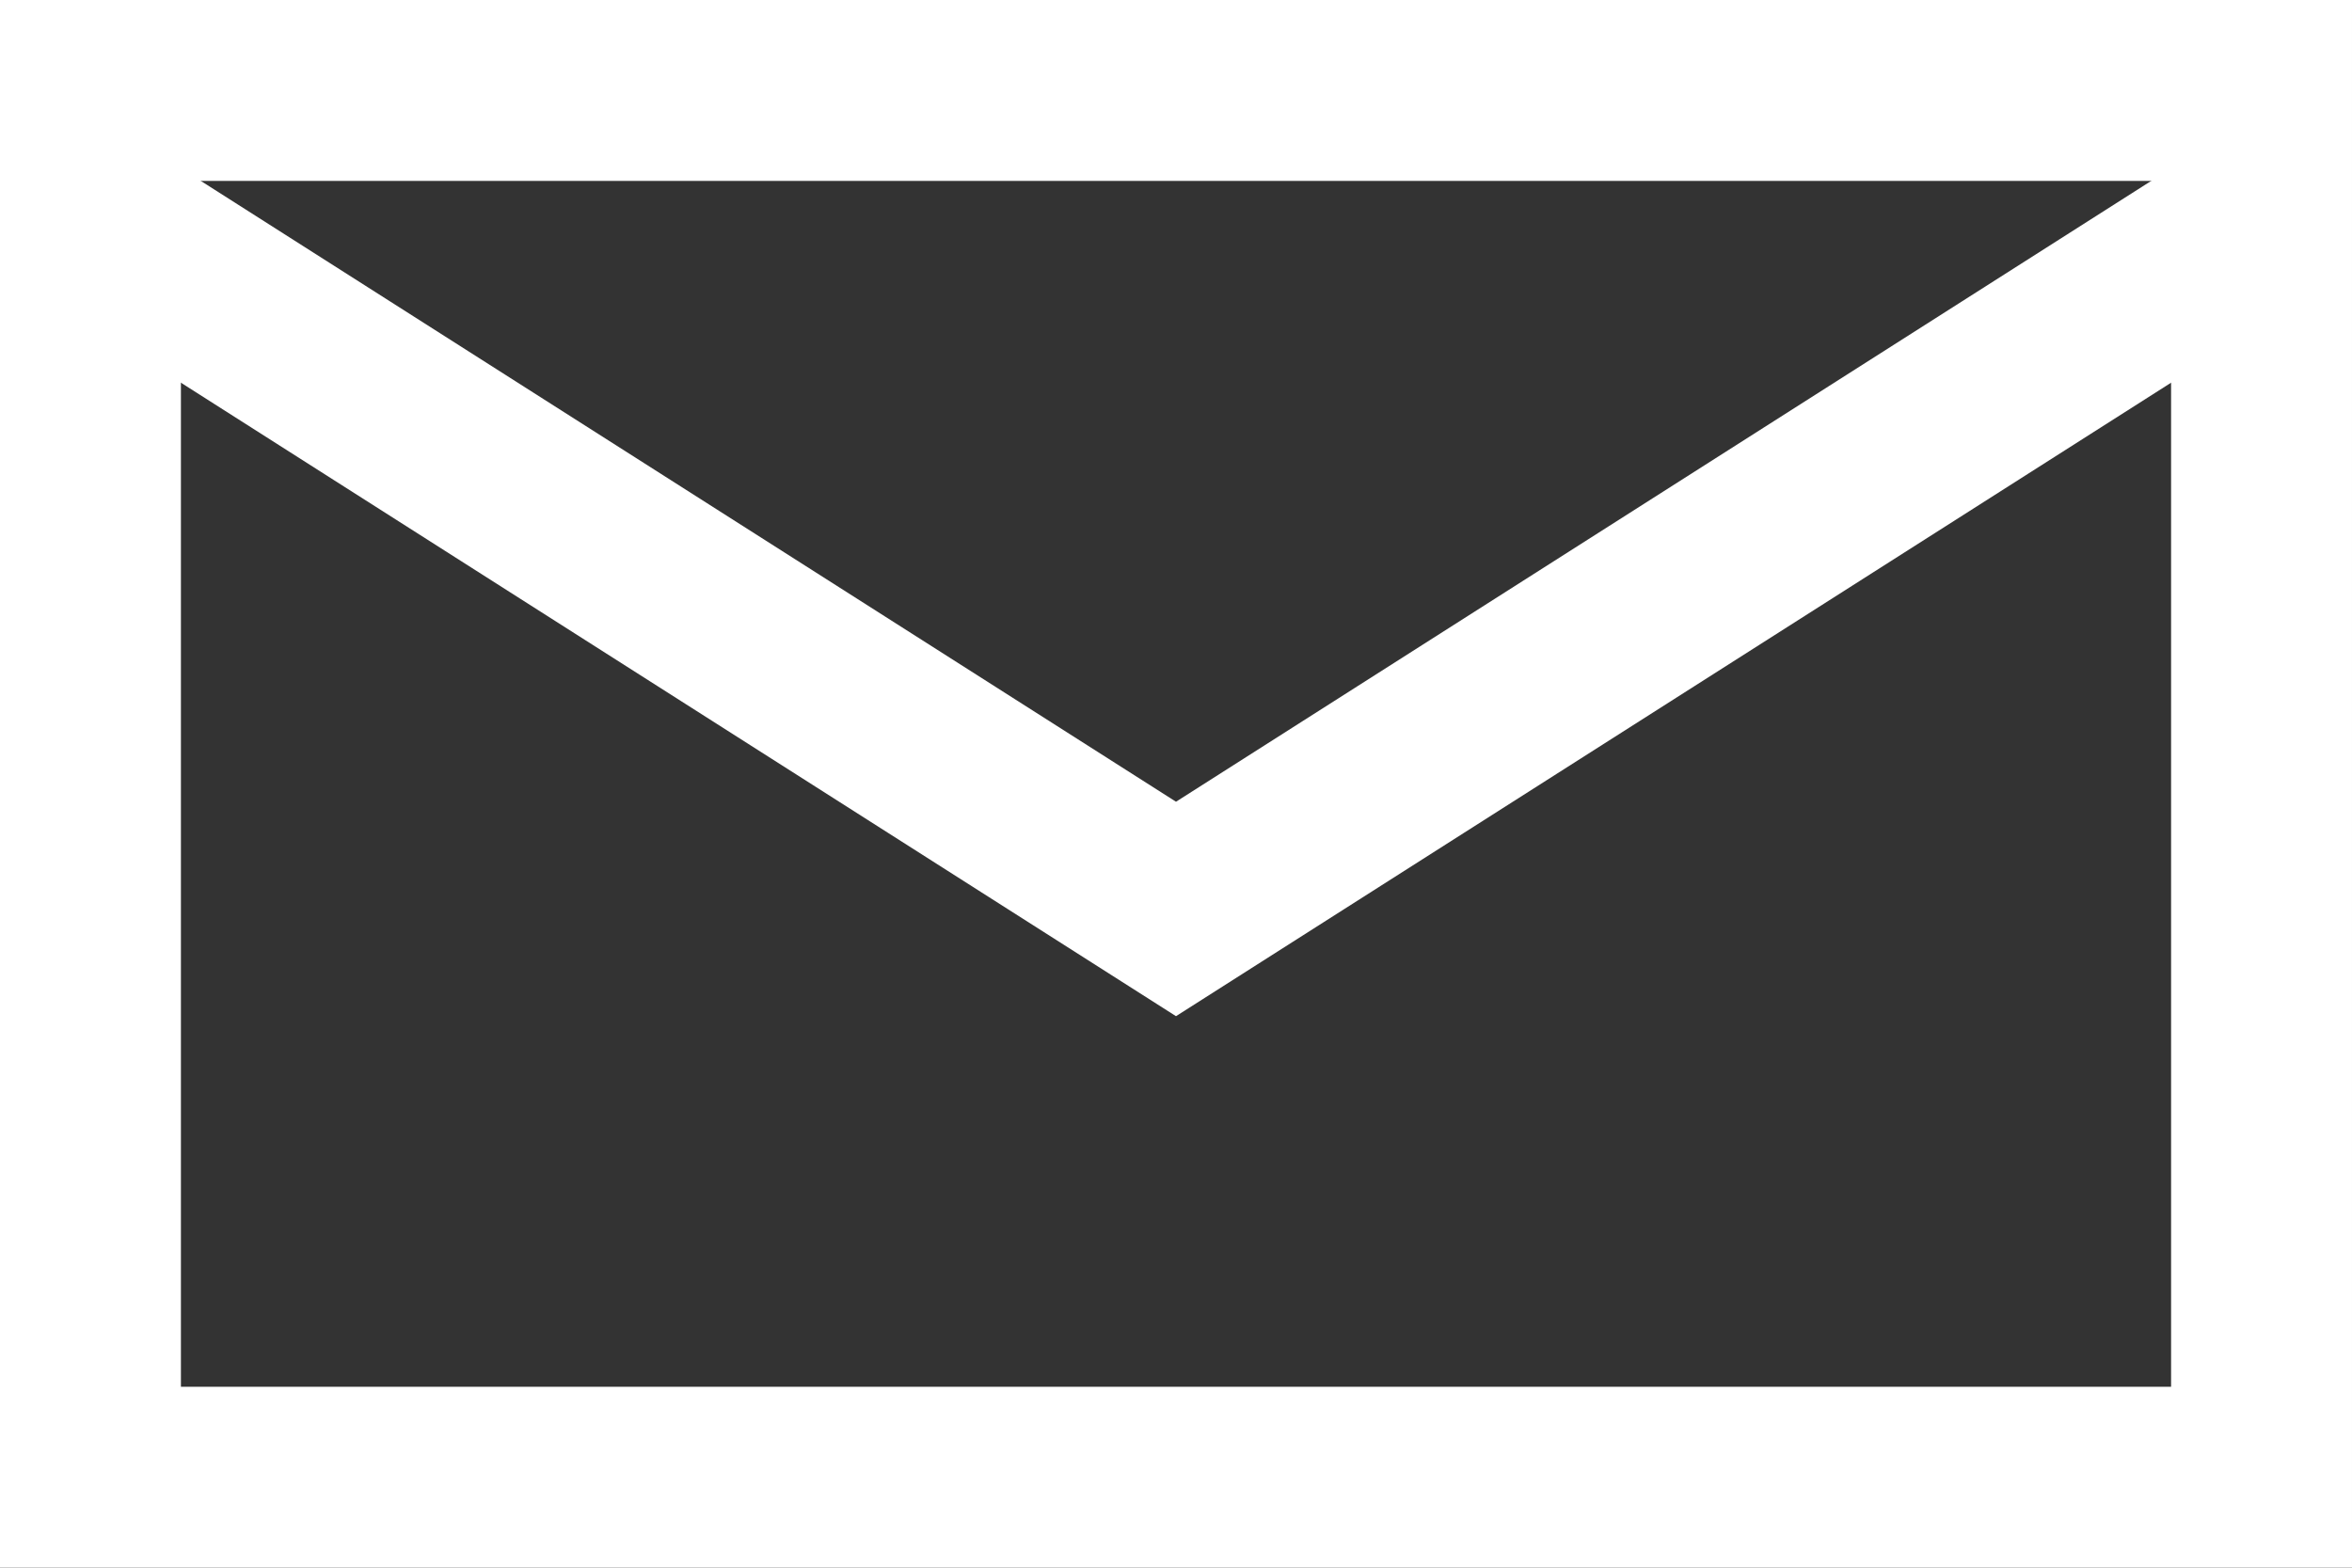 <svg xmlns="http://www.w3.org/2000/svg" width="39" height="26" viewBox="0 0 39 26">
  <rect x="0" y="0" width="39" height="26" fill="#333333" stroke="none"/>
  <g id="グループ_21696" data-name="グループ 21696" transform="translate(-502 -9894)">
    <g id="長方形_11622" data-name="長方形 11622" transform="translate(502 9894)" fill="none" stroke="#fff" stroke-width="3">
      <rect width="39" height="26" stroke="none"/>
      <rect x="1.5" y="1.5" width="36" height="23" fill="none"/>
    </g>
    <path id="パス_13170" data-name="パス 13170" d="M-13086.43,9978.733l17.813,11.342,17.813-11.342" transform="translate(13590.117 -81)" fill="none" stroke="#fff" stroke-width="3"/>
  </g>
</svg>
